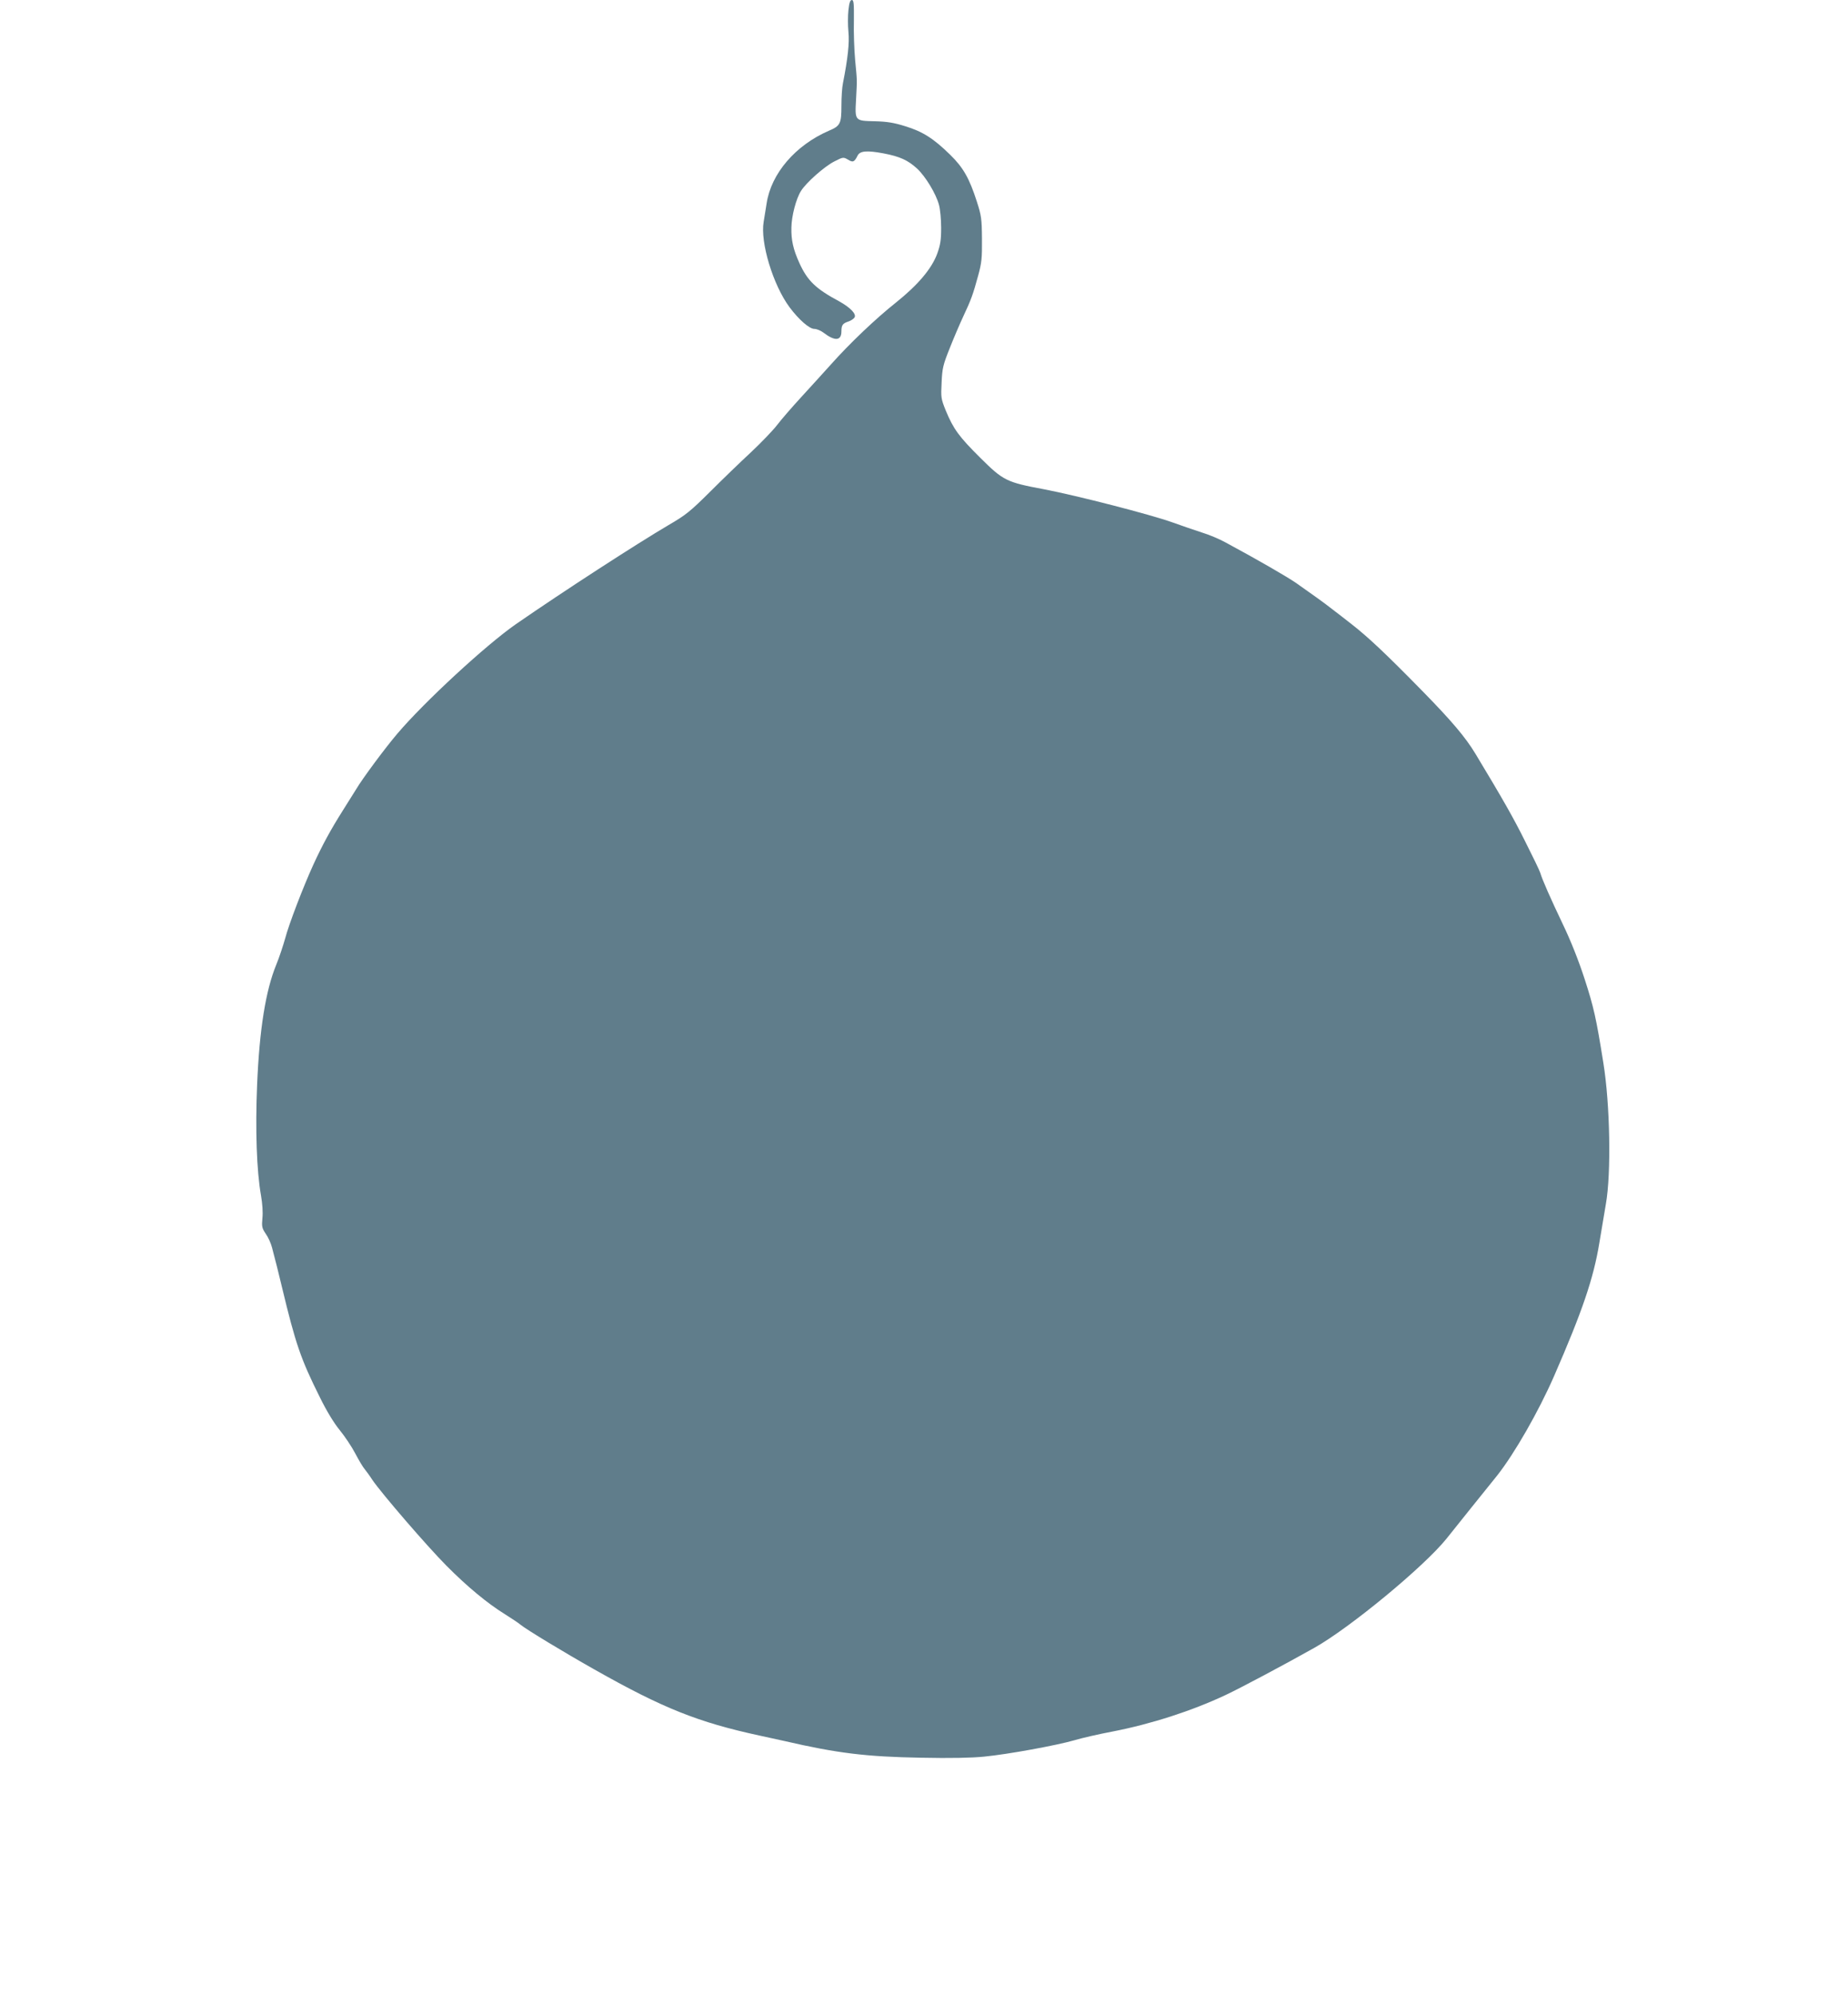 <?xml version="1.0" standalone="no"?>
<!DOCTYPE svg PUBLIC "-//W3C//DTD SVG 20010904//EN"
 "http://www.w3.org/TR/2001/REC-SVG-20010904/DTD/svg10.dtd">
<svg version="1.0" xmlns="http://www.w3.org/2000/svg"
 width="1186pt" height="1280pt" viewBox="0 0 1186 1280"
 preserveAspectRatio="xMidYMid meet">
<g transform="translate(0,1280) scale(0.1,-0.1)"
fill="#607d8b" stroke="none">
<path d="M5445 12735 c-4 -36 -4 -99 0 -140 7 -70 -4 -170 -35 -328 -6 -27
-10 -92 -10 -146 0 -114 -7 -129 -81 -160 -214 -93 -370 -274 -399 -466 -5
-33 -14 -86 -19 -118 -23 -131 60 -405 166 -548 59 -79 127 -139 159 -139 15
0 42 -11 60 -25 72 -55 114 -52 114 9 0 40 8 51 44 63 16 5 34 17 40 26 14 22
-27 64 -97 103 -153 82 -205 133 -257 247 -39 86 -53 147 -51 227 1 74 30 185
61 234 33 54 151 158 214 190 57 29 58 29 88 12 32 -20 41 -16 62 26 15 30 59
34 166 14 105 -20 157 -44 215 -97 55 -51 122 -162 141 -233 8 -28 14 -95 14
-148 0 -79 -5 -109 -25 -165 -36 -98 -125 -202 -265 -314 -132 -105 -297 -262
-419 -399 -47 -52 -133 -147 -191 -210 -58 -63 -127 -143 -153 -177 -26 -34
-102 -113 -168 -175 -67 -62 -185 -176 -263 -254 -126 -125 -154 -148 -266
-213 -210 -124 -666 -419 -980 -636 -190 -132 -588 -499 -760 -702 -77 -90
-226 -291 -264 -356 -11 -17 -50 -79 -86 -137 -77 -122 -130 -219 -188 -345
-65 -142 -158 -384 -182 -476 -13 -46 -38 -122 -57 -168 -68 -166 -108 -413
-123 -771 -12 -288 -3 -553 25 -710 9 -52 13 -109 9 -145 -5 -54 -3 -64 21
-100 16 -22 34 -62 41 -90 21 -78 42 -163 64 -255 87 -362 120 -459 243 -705
43 -88 91 -166 127 -210 32 -39 77 -106 100 -150 23 -44 50 -89 60 -100 9 -11
32 -42 50 -70 57 -84 348 -422 475 -550 133 -134 262 -241 375 -311 41 -26 87
-56 101 -68 36 -30 284 -180 474 -287 440 -249 667 -339 1060 -424 66 -14 138
-30 160 -35 337 -78 525 -101 876 -107 189 -4 327 -1 405 7 154 15 464 72 579
105 50 15 160 40 245 56 247 48 508 132 725 234 92 43 378 195 570 303 228
128 704 521 848 700 29 37 98 122 152 190 55 68 133 165 173 215 112 142 266
411 365 637 182 417 254 629 291 855 15 88 34 201 42 250 35 197 27 639 -16
905 -46 289 -62 359 -120 538 -39 120 -89 246 -140 352 -81 170 -132 286 -145
330 -4 14 -48 105 -97 202 -75 151 -144 272 -319 562 -64 106 -152 210 -339
401 -234 239 -349 347 -454 429 -43 34 -99 77 -124 96 -49 39 -136 101 -233
169 -56 39 -246 149 -454 261 -38 21 -106 50 -150 63 -44 14 -130 44 -192 66
-140 50 -605 170 -823 212 -241 45 -261 55 -409 202 -136 135 -172 184 -221
302 -31 77 -32 84 -27 181 4 91 9 113 52 220 26 66 65 157 87 204 51 108 63
143 95 260 23 83 26 113 25 237 -1 129 -4 150 -33 240 -48 149 -87 218 -171
300 -107 105 -177 149 -288 183 -73 23 -118 30 -194 32 -131 3 -130 1 -122
142 7 137 7 110 -6 251 -6 66 -10 180 -8 253 1 110 -1 132 -13 132 -11 0 -17
-18 -22 -65z"/>
</g>
</svg>
